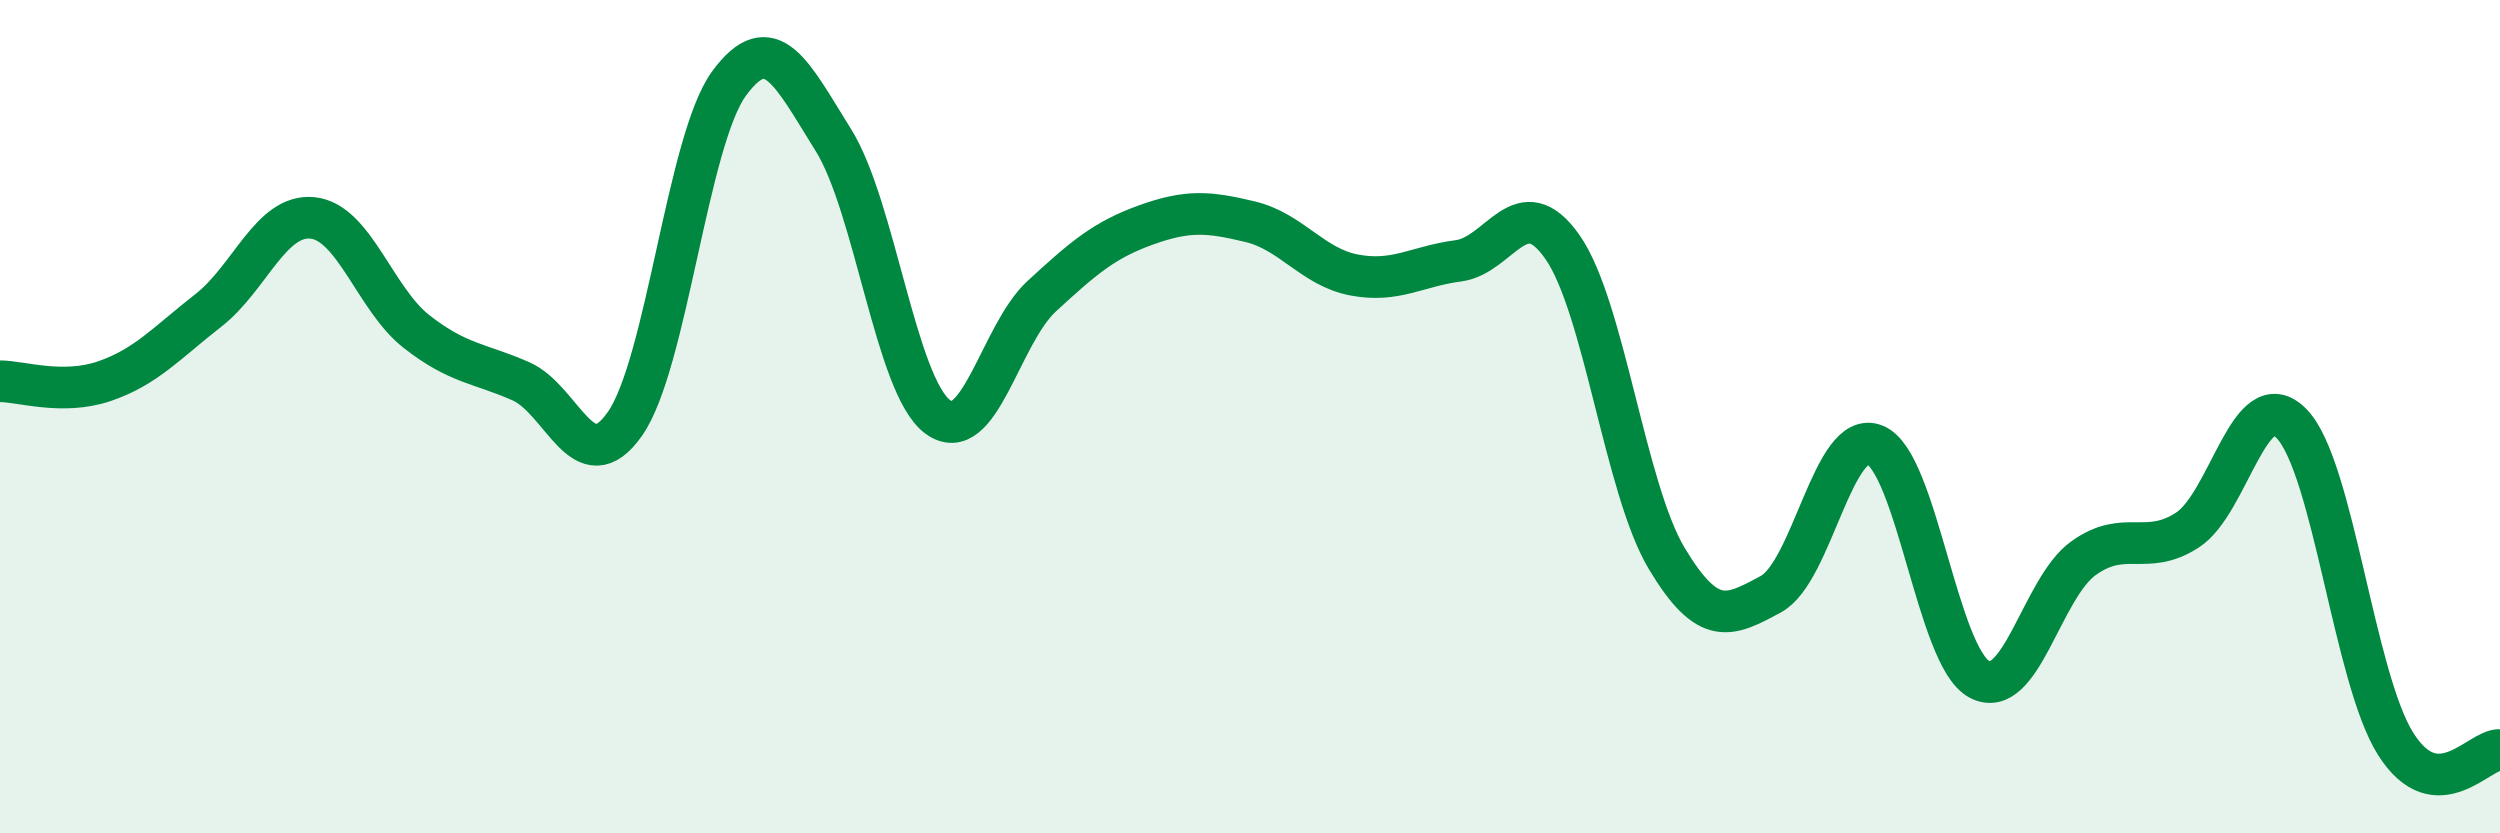 
    <svg width="60" height="20" viewBox="0 0 60 20" xmlns="http://www.w3.org/2000/svg">
      <path
        d="M 0,9.15 C 0.5,9.15 1.5,9.49 2.5,9.15 C 3.5,8.81 4,8.23 5,7.45 C 6,6.67 6.5,5.13 7.5,5.23 C 8.5,5.33 9,7.18 10,7.96 C 11,8.74 11.5,8.71 12.5,9.15 C 13.5,9.59 14,11.6 15,10.17 C 16,8.74 16.5,3.36 17.5,2 C 18.5,0.64 19,1.76 20,3.36 C 21,4.96 21.5,9.25 22.5,10 C 23.5,10.75 24,8.03 25,7.11 C 26,6.19 26.5,5.76 27.5,5.4 C 28.5,5.04 29,5.08 30,5.32 C 31,5.56 31.5,6.41 32.5,6.6 C 33.5,6.79 34,6.39 35,6.26 C 36,6.13 36.5,4.5 37.5,5.93 C 38.5,7.36 39,11.73 40,13.4 C 41,15.07 41.5,14.8 42.5,14.26 C 43.5,13.72 44,10.27 45,10.68 C 46,11.09 46.5,15.76 47.5,16.3 C 48.5,16.84 49,14.12 50,13.4 C 51,12.68 51.5,13.37 52.5,12.72 C 53.5,12.07 54,9.14 55,10.17 C 56,11.2 56.5,16.29 57.5,17.86 C 58.5,19.43 59.5,17.97 60,18L60 20L0 20Z"
        fill="#008740"
        opacity="0.1"
        stroke-linecap="round"
        stroke-linejoin="round"
      />
      <path
        d="M 0,9.15 C 0.5,9.15 1.5,9.49 2.5,9.15 C 3.5,8.81 4,8.23 5,7.45 C 6,6.67 6.5,5.13 7.5,5.23 C 8.5,5.33 9,7.18 10,7.96 C 11,8.74 11.5,8.71 12.5,9.15 C 13.5,9.59 14,11.6 15,10.17 C 16,8.74 16.5,3.36 17.5,2 C 18.5,0.64 19,1.76 20,3.36 C 21,4.96 21.5,9.25 22.5,10 C 23.5,10.75 24,8.03 25,7.11 C 26,6.19 26.5,5.76 27.5,5.4 C 28.5,5.04 29,5.08 30,5.32 C 31,5.56 31.5,6.41 32.5,6.6 C 33.5,6.79 34,6.39 35,6.26 C 36,6.13 36.5,4.5 37.5,5.93 C 38.5,7.36 39,11.73 40,13.4 C 41,15.07 41.5,14.8 42.5,14.26 C 43.5,13.72 44,10.27 45,10.68 C 46,11.09 46.5,15.76 47.5,16.3 C 48.5,16.84 49,14.12 50,13.4 C 51,12.68 51.5,13.37 52.5,12.72 C 53.5,12.07 54,9.14 55,10.17 C 56,11.2 56.5,16.29 57.5,17.86 C 58.5,19.43 59.5,17.97 60,18"
        stroke="#008740"
        stroke-width="1"
        fill="none"
        stroke-linecap="round"
        stroke-linejoin="round"
      />
    </svg>
  